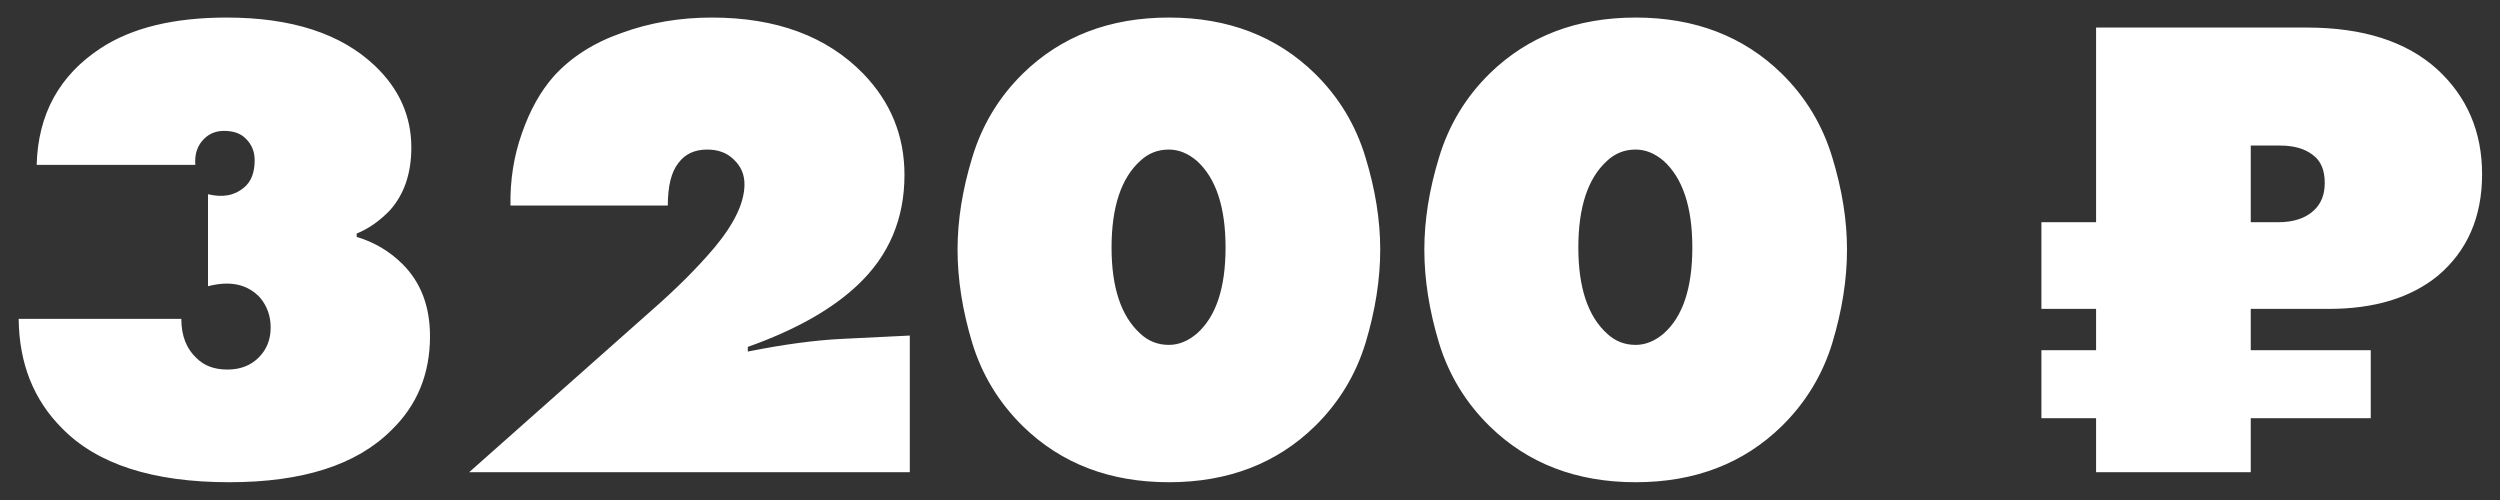 <?xml version="1.0" encoding="UTF-8"?> <svg xmlns="http://www.w3.org/2000/svg" width="90" height="18" viewBox="0 0 90 18" fill="none"><rect x="0" y="0" width="90" height="18" fill="#333333" stroke="none"/> <path id="3200 â½" d="M12.84 8.528C13.48 8.72 14.032 9.048 14.496 9.512C15.152 10.168 15.48 11.032 15.48 12.104C15.48 13.464 15.016 14.592 14.088 15.488C12.84 16.736 10.896 17.36 8.256 17.36C5.504 17.36 3.496 16.712 2.232 15.416C1.208 14.392 0.688 13.08 0.672 11.48H6.528C6.528 12.088 6.712 12.56 7.08 12.896C7.352 13.168 7.72 13.304 8.184 13.304C8.648 13.304 9.024 13.16 9.312 12.872C9.6 12.584 9.744 12.224 9.744 11.792C9.744 11.376 9.616 11.016 9.36 10.712C8.912 10.232 8.288 10.096 7.488 10.304V6.992C8.016 7.12 8.448 7.04 8.784 6.752C9.04 6.544 9.168 6.216 9.168 5.768C9.168 5.448 9.056 5.184 8.832 4.976C8.656 4.8 8.4 4.712 8.064 4.712C7.776 4.712 7.536 4.808 7.344 5C7.104 5.24 7 5.552 7.032 5.936H1.32C1.368 4.112 2.136 2.712 3.624 1.736C4.744 1 6.256 0.632 8.16 0.632C10.496 0.632 12.272 1.208 13.488 2.36C14.368 3.192 14.808 4.176 14.808 5.312C14.808 6.24 14.552 6.992 14.04 7.568C13.672 7.952 13.272 8.232 12.84 8.408V8.528ZM32.753 12.08V17H16.889L23.465 11.168C24.361 10.384 25.113 9.632 25.721 8.912C26.441 8.048 26.801 7.288 26.801 6.632C26.801 6.28 26.673 5.984 26.417 5.744C26.177 5.504 25.857 5.384 25.457 5.384C25.009 5.384 24.665 5.544 24.425 5.864C24.169 6.184 24.041 6.696 24.041 7.4H18.377C18.361 6.488 18.497 5.624 18.785 4.808C19.073 3.976 19.457 3.288 19.937 2.744C20.561 2.056 21.377 1.536 22.385 1.184C23.393 0.816 24.473 0.632 25.625 0.632C27.945 0.632 29.761 1.304 31.073 2.648C32.065 3.672 32.561 4.888 32.561 6.296C32.561 7.88 32.001 9.2 30.881 10.256C29.953 11.136 28.633 11.88 26.921 12.488V12.656C28.201 12.4 29.329 12.248 30.305 12.2L32.753 12.08ZM49.688 8.984C49.688 10.056 49.512 11.176 49.16 12.344C48.808 13.496 48.2 14.496 47.336 15.344C45.96 16.688 44.208 17.36 42.08 17.36C39.952 17.36 38.2 16.688 36.824 15.344C35.96 14.496 35.352 13.496 35 12.344C34.648 11.176 34.472 10.056 34.472 8.984C34.472 7.928 34.648 6.824 35 5.672C35.352 4.504 35.96 3.496 36.824 2.648C38.2 1.304 39.952 0.632 42.08 0.632C44.208 0.632 45.96 1.304 47.336 2.648C48.2 3.496 48.808 4.504 49.16 5.672C49.512 6.824 49.688 7.928 49.688 8.984ZM42.08 5.384C41.68 5.384 41.336 5.52 41.048 5.792C40.36 6.416 40.016 7.456 40.016 8.912C40.016 10.352 40.36 11.384 41.048 12.008C41.336 12.28 41.68 12.416 42.08 12.416C42.432 12.416 42.768 12.28 43.088 12.008C43.776 11.4 44.12 10.368 44.12 8.912C44.12 7.456 43.776 6.416 43.088 5.792C42.768 5.52 42.432 5.384 42.08 5.384ZM66.492 8.984C66.492 10.056 66.316 11.176 65.964 12.344C65.612 13.496 65.004 14.496 64.14 15.344C62.764 16.688 61.012 17.36 58.884 17.36C56.756 17.36 55.004 16.688 53.628 15.344C52.764 14.496 52.156 13.496 51.804 12.344C51.452 11.176 51.276 10.056 51.276 8.984C51.276 7.928 51.452 6.824 51.804 5.672C52.156 4.504 52.764 3.496 53.628 2.648C55.004 1.304 56.756 0.632 58.884 0.632C61.012 0.632 62.764 1.304 64.14 2.648C65.004 3.496 65.612 4.504 65.964 5.672C66.316 6.824 66.492 7.928 66.492 8.984ZM58.884 5.384C58.484 5.384 58.14 5.52 57.852 5.792C57.164 6.416 56.82 7.456 56.82 8.912C56.82 10.352 57.164 11.384 57.852 12.008C58.14 12.28 58.484 12.416 58.884 12.416C59.236 12.416 59.572 12.28 59.892 12.008C60.58 11.4 60.924 10.368 60.924 8.912C60.924 7.456 60.58 6.416 59.892 5.792C59.572 5.52 59.236 5.384 58.884 5.384ZM75.459 0.992H83.043C85.059 0.992 86.619 1.488 87.723 2.48C88.811 3.472 89.355 4.736 89.355 6.272C89.355 7.808 88.827 9.024 87.771 9.92C86.795 10.72 85.483 11.12 83.835 11.12H81.027V12.608H85.347V15.056H81.027V17H75.459V15.056H73.491V12.608H75.459V11.12H73.491V8H75.459V0.992ZM81.027 5.24V8H82.011C82.571 8 83.003 7.856 83.307 7.568C83.563 7.328 83.691 7 83.691 6.584C83.691 6.12 83.547 5.784 83.259 5.576C82.971 5.352 82.579 5.24 82.083 5.24H81.027Z" fill="white"></path> </svg> 